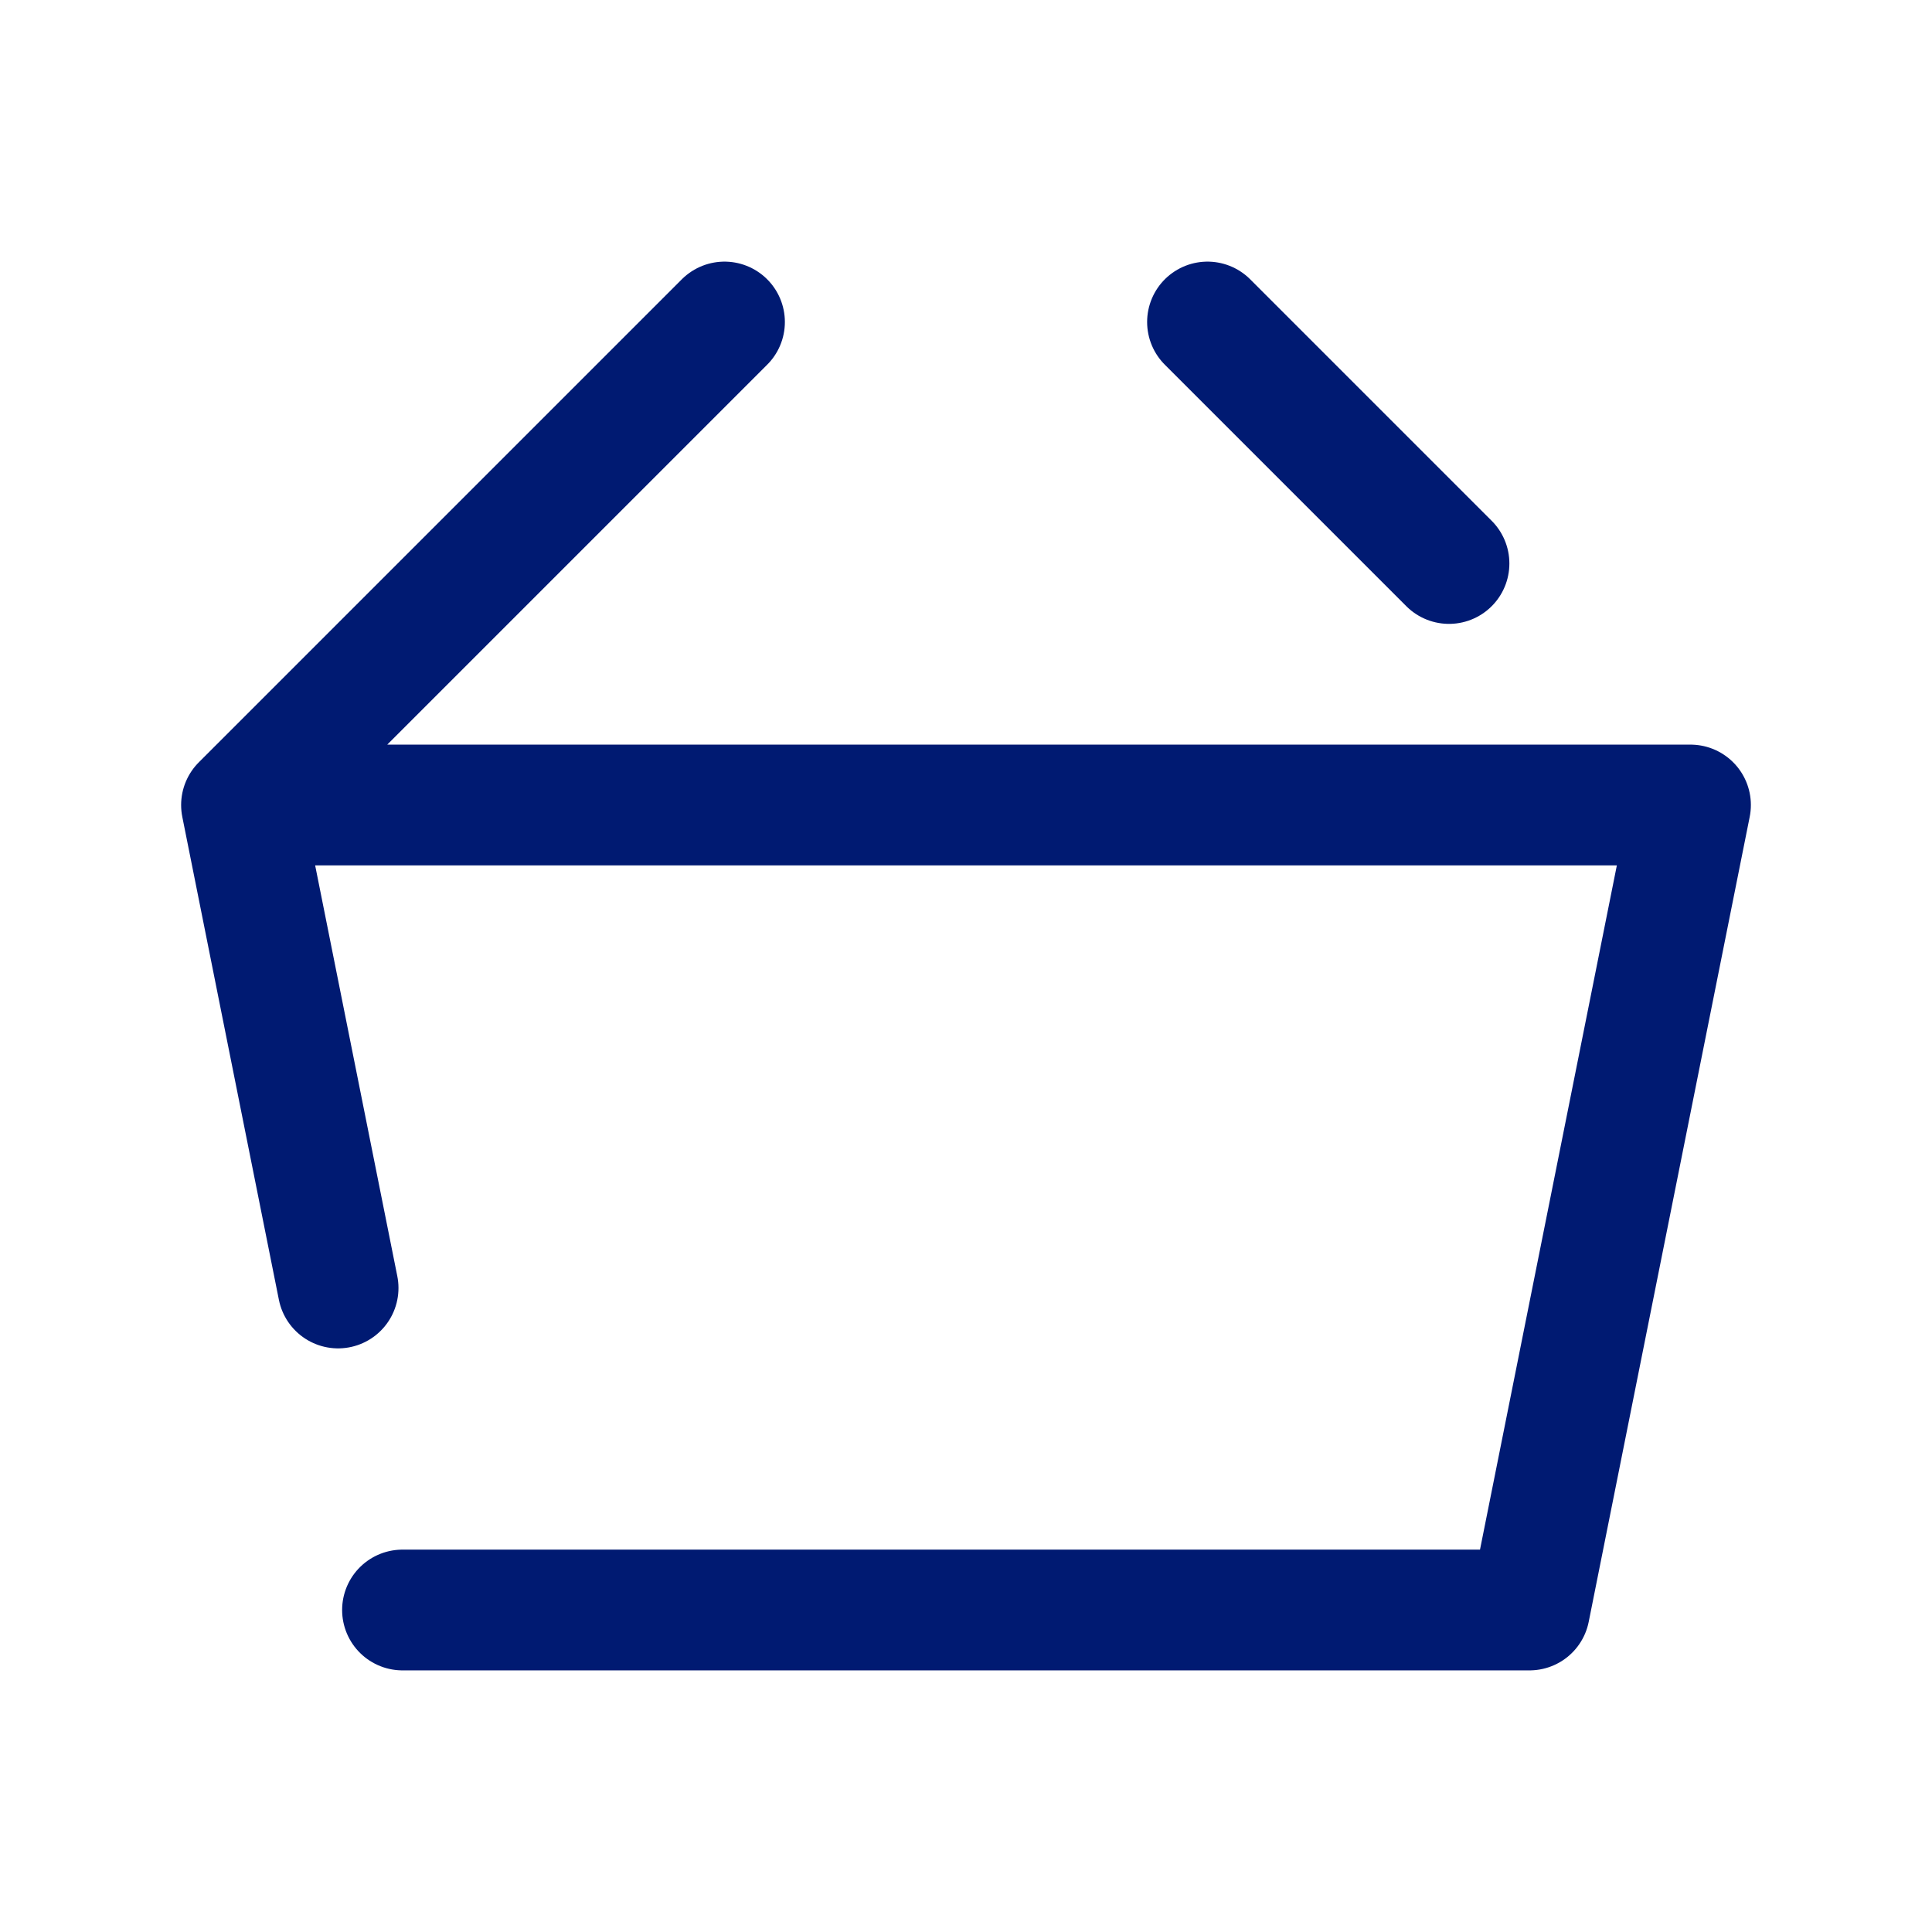 <?xml version="1.0" encoding="utf-8"?><!-- Uploaded to: SVG Repo, www.svgrepo.com, Generator: SVG Repo Mixer Tools -->
<svg width="800px" height="800px" viewBox="0 0 24 24" fill="none" xmlns="http://www.w3.org/2000/svg">
<path d="M3 10H21L19 20H5M3 10L9 4M3 10L4.2 16M15 4L18 7" stroke="#001A72" stroke-width="1.5" stroke-linecap="round" stroke-linejoin="round"/>
</svg>